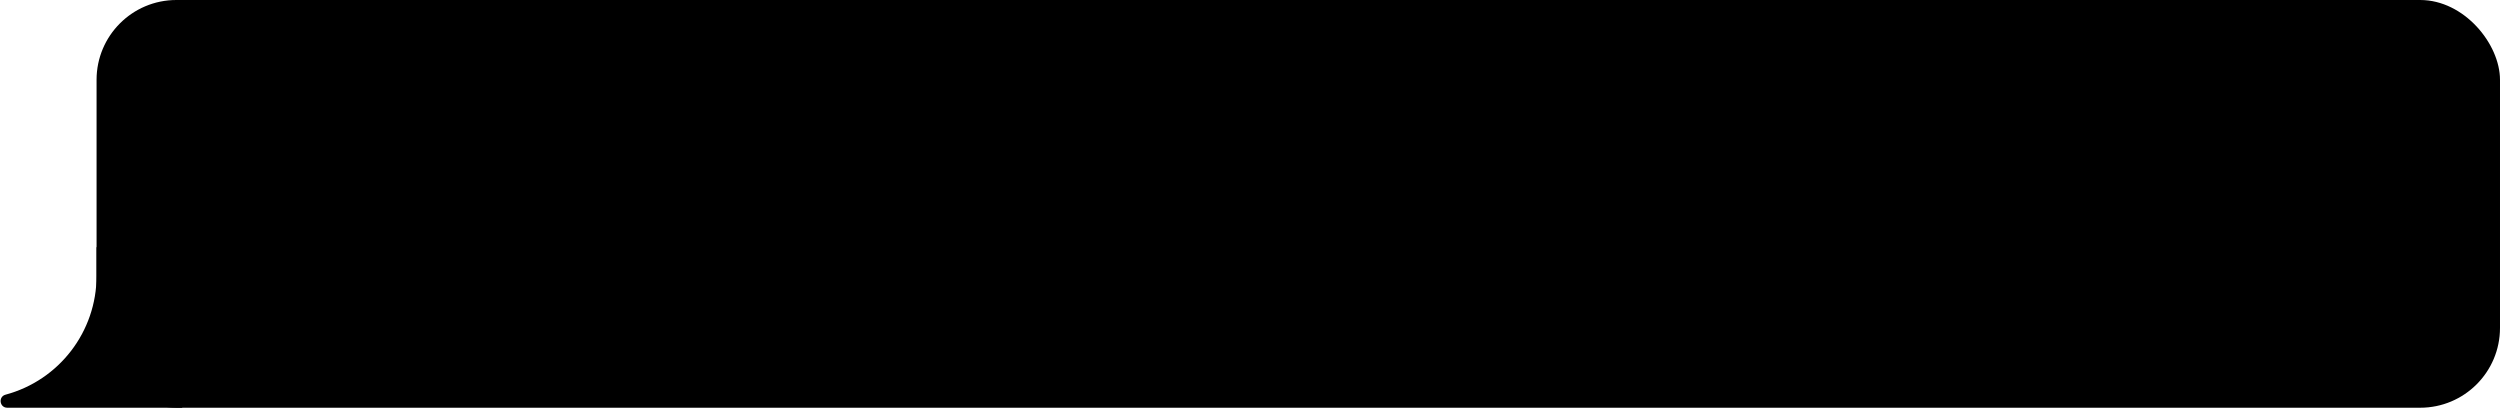 <?xml version="1.0" encoding="UTF-8"?> <svg xmlns="http://www.w3.org/2000/svg" width="233" height="38" viewBox="0 0 233 38" fill="none"><rect x="9" width="224" height="38" rx="7.439" fill="black"></rect><path d="M9 23L17 38H0.677C-0.046 38 -0.182 36.972 0.516 36.784V36.784C5.522 35.437 9 30.898 9 25.714V23Z" fill="black"></path></svg> 
